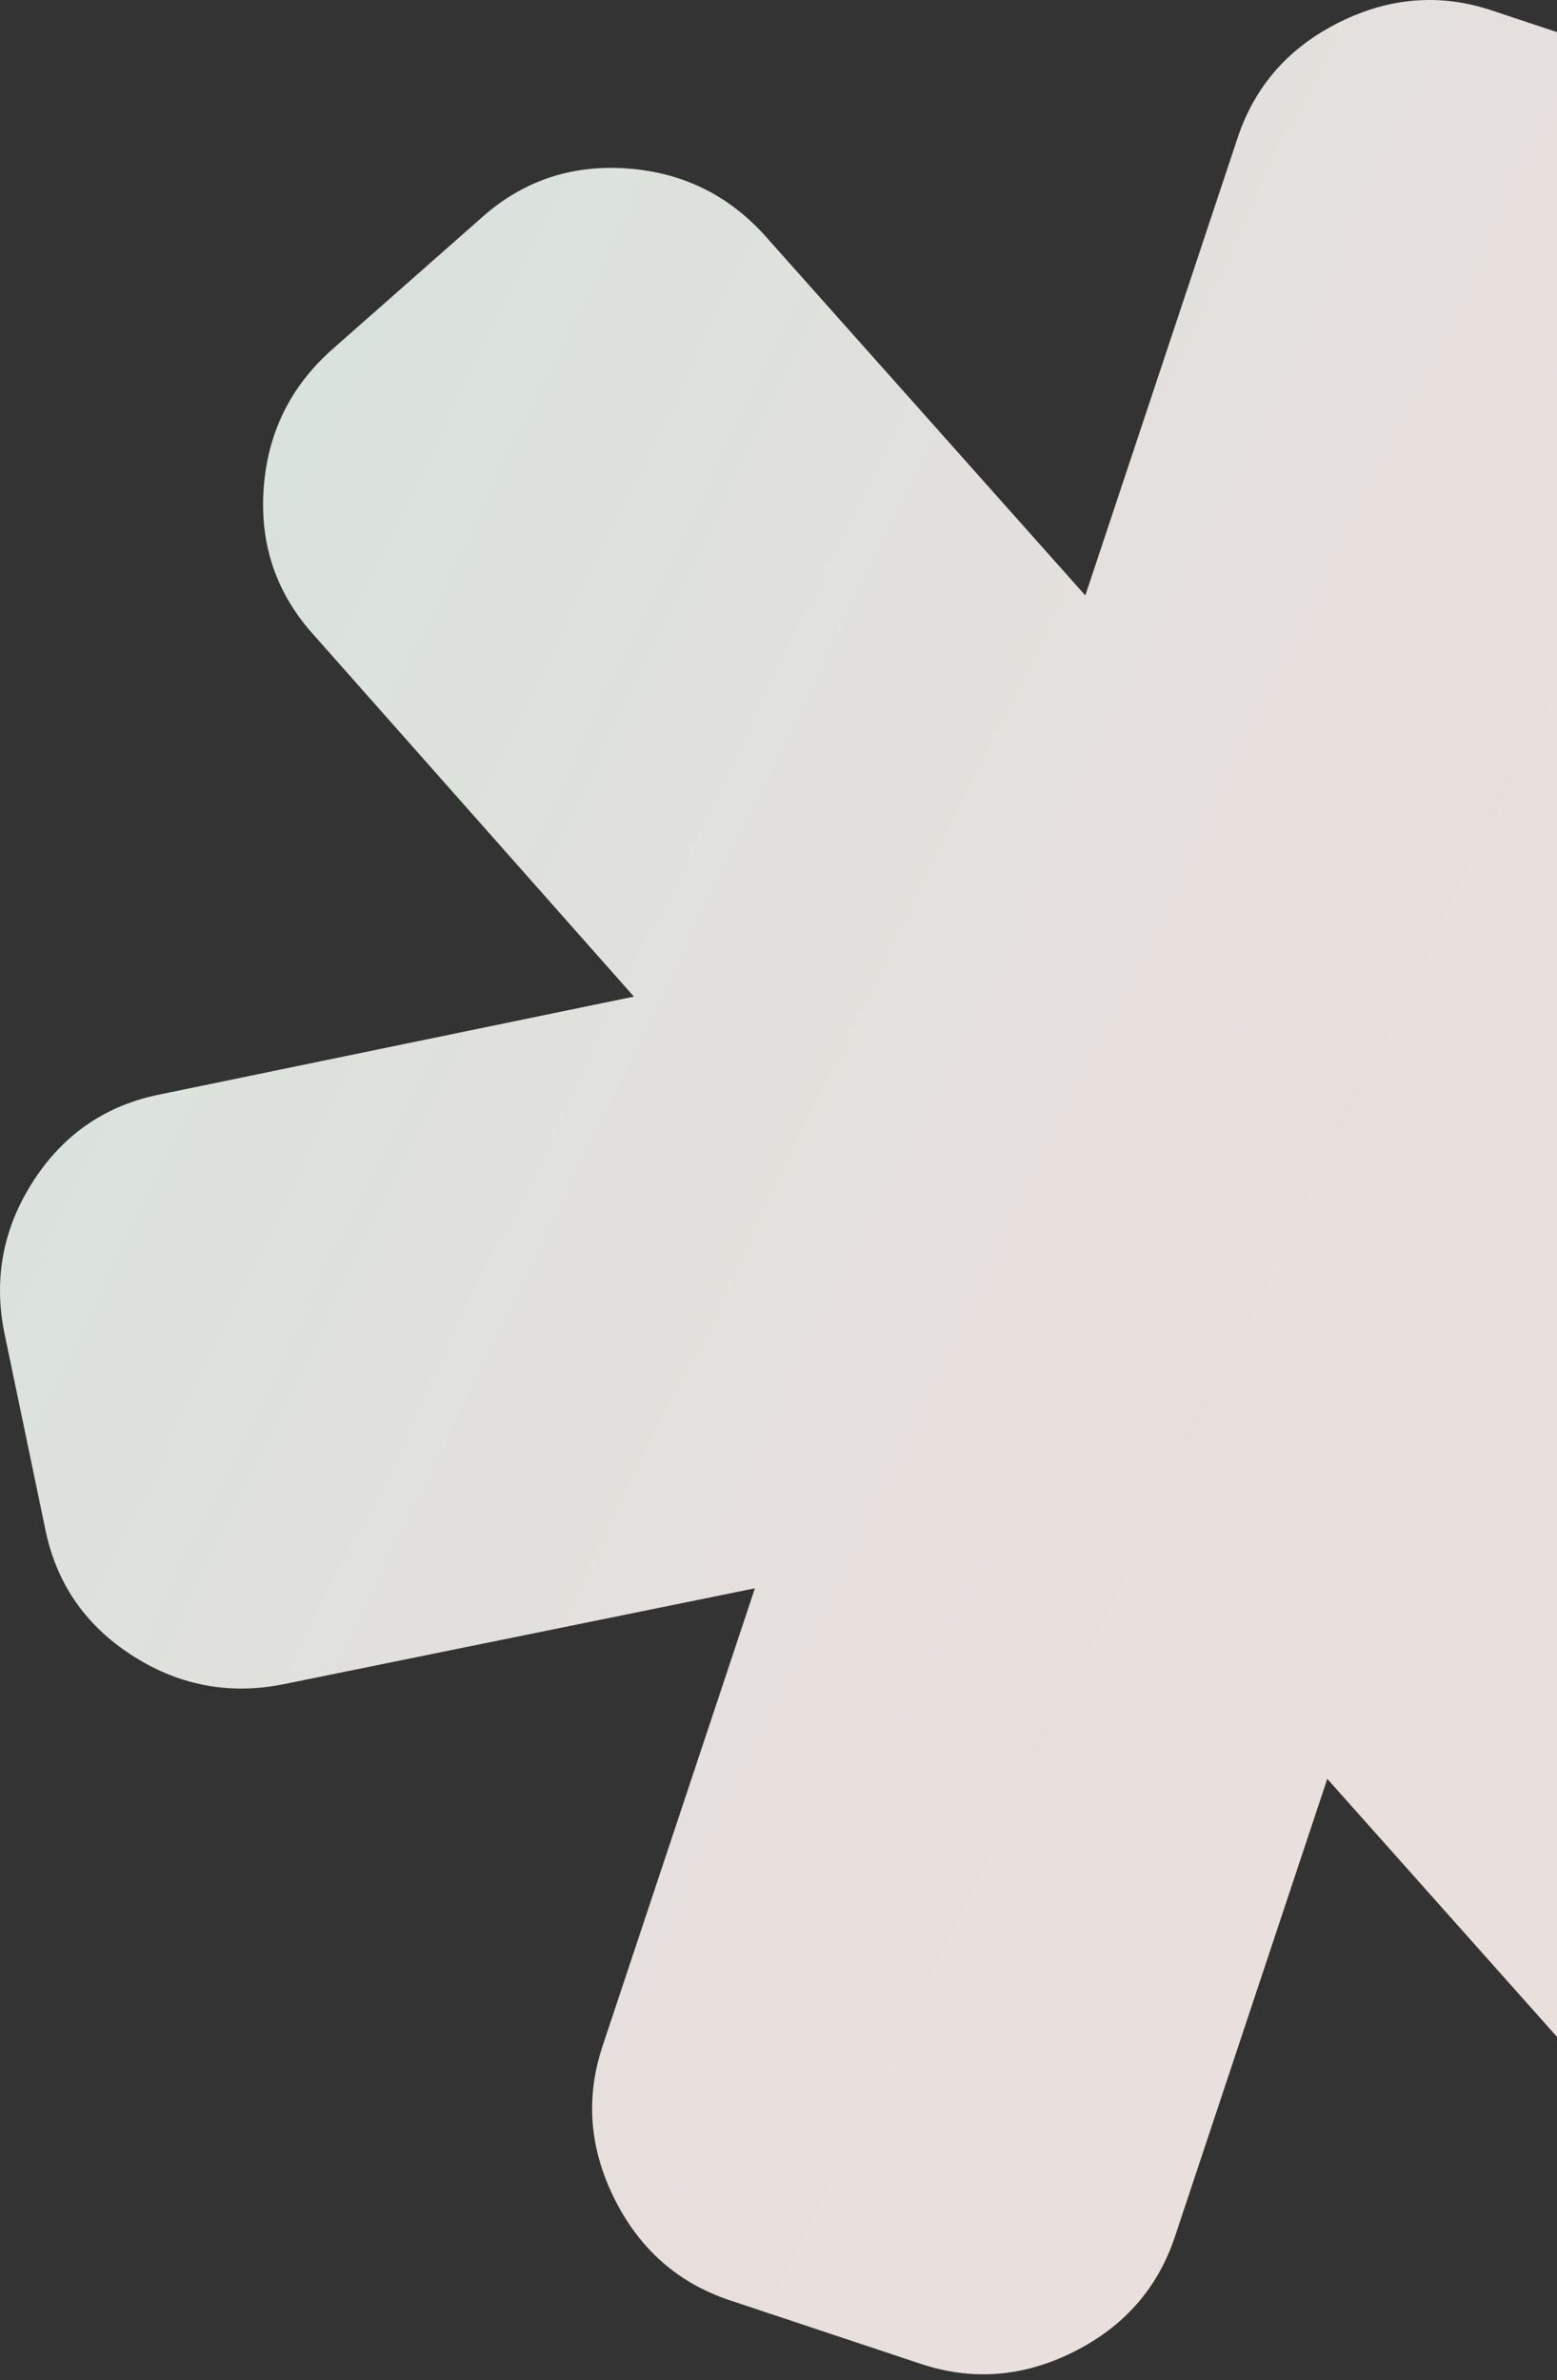 <svg width="176" height="269" viewBox="0 0 176 269" fill="none" xmlns="http://www.w3.org/2000/svg">
<rect x="0" y="0" width="176" height="269" fill="#333333" stroke="none"/>
<path d="M237.244 196.579C241.439 201.219 243.332 206.684 242.923 212.974C242.514 219.264 239.99 224.506 235.349 228.701L218.396 243.647C213.756 247.842 208.291 249.735 202.001 249.326C195.711 248.917 190.469 246.392 186.274 241.752L150.034 201.054L132.817 252.782C130.873 258.624 127.056 262.968 121.367 265.816C115.678 268.664 109.913 269.116 104.071 267.171L82.504 259.993C76.663 258.049 72.318 254.232 69.47 248.543C66.623 242.853 66.171 237.088 68.115 231.247L85.332 179.519L31.931 190.381C25.792 191.582 20.082 190.461 14.802 187.019C9.522 183.577 6.281 178.786 5.081 172.647L0.466 150.523C-0.735 144.384 0.386 138.674 3.828 133.394C7.27 128.114 12.06 124.873 18.2 123.672L71.656 112.642L35.473 71.776C31.277 67.135 29.384 61.67 29.794 55.38C30.203 49.091 32.727 43.848 37.368 39.653L54.32 24.708C58.961 20.513 64.426 18.62 70.716 19.029C77.005 19.438 82.248 21.962 86.443 26.603L122.682 67.3L139.9 15.572C141.844 9.731 145.66 5.386 151.35 2.539C157.039 -0.309 162.804 -0.761 168.646 1.183L190.213 8.362C196.054 10.306 200.399 14.123 203.247 19.812C206.094 25.501 206.546 31.266 204.602 37.108L187.385 88.836L240.785 77.974C246.925 76.773 252.634 77.894 257.915 81.335C263.195 84.777 266.436 89.568 267.636 95.707L272.251 117.831C273.452 123.97 272.331 129.68 268.889 134.96C265.447 140.241 260.657 143.481 254.517 144.682L201.061 155.713L237.244 196.579Z" fill="url(#paint0_linear_287_2929)"/>
<defs>
<linearGradient id="paint0_linear_287_2929" x1="21" y1="-104" x2="359.946" y2="60.862" gradientUnits="userSpaceOnUse">
<stop offset="0.177" stop-color="#D8E2DC"/>
<stop offset="0.587" stop-color="#F8EDEB" stop-opacity="0.922"/>
</linearGradient>
</defs>
</svg>
